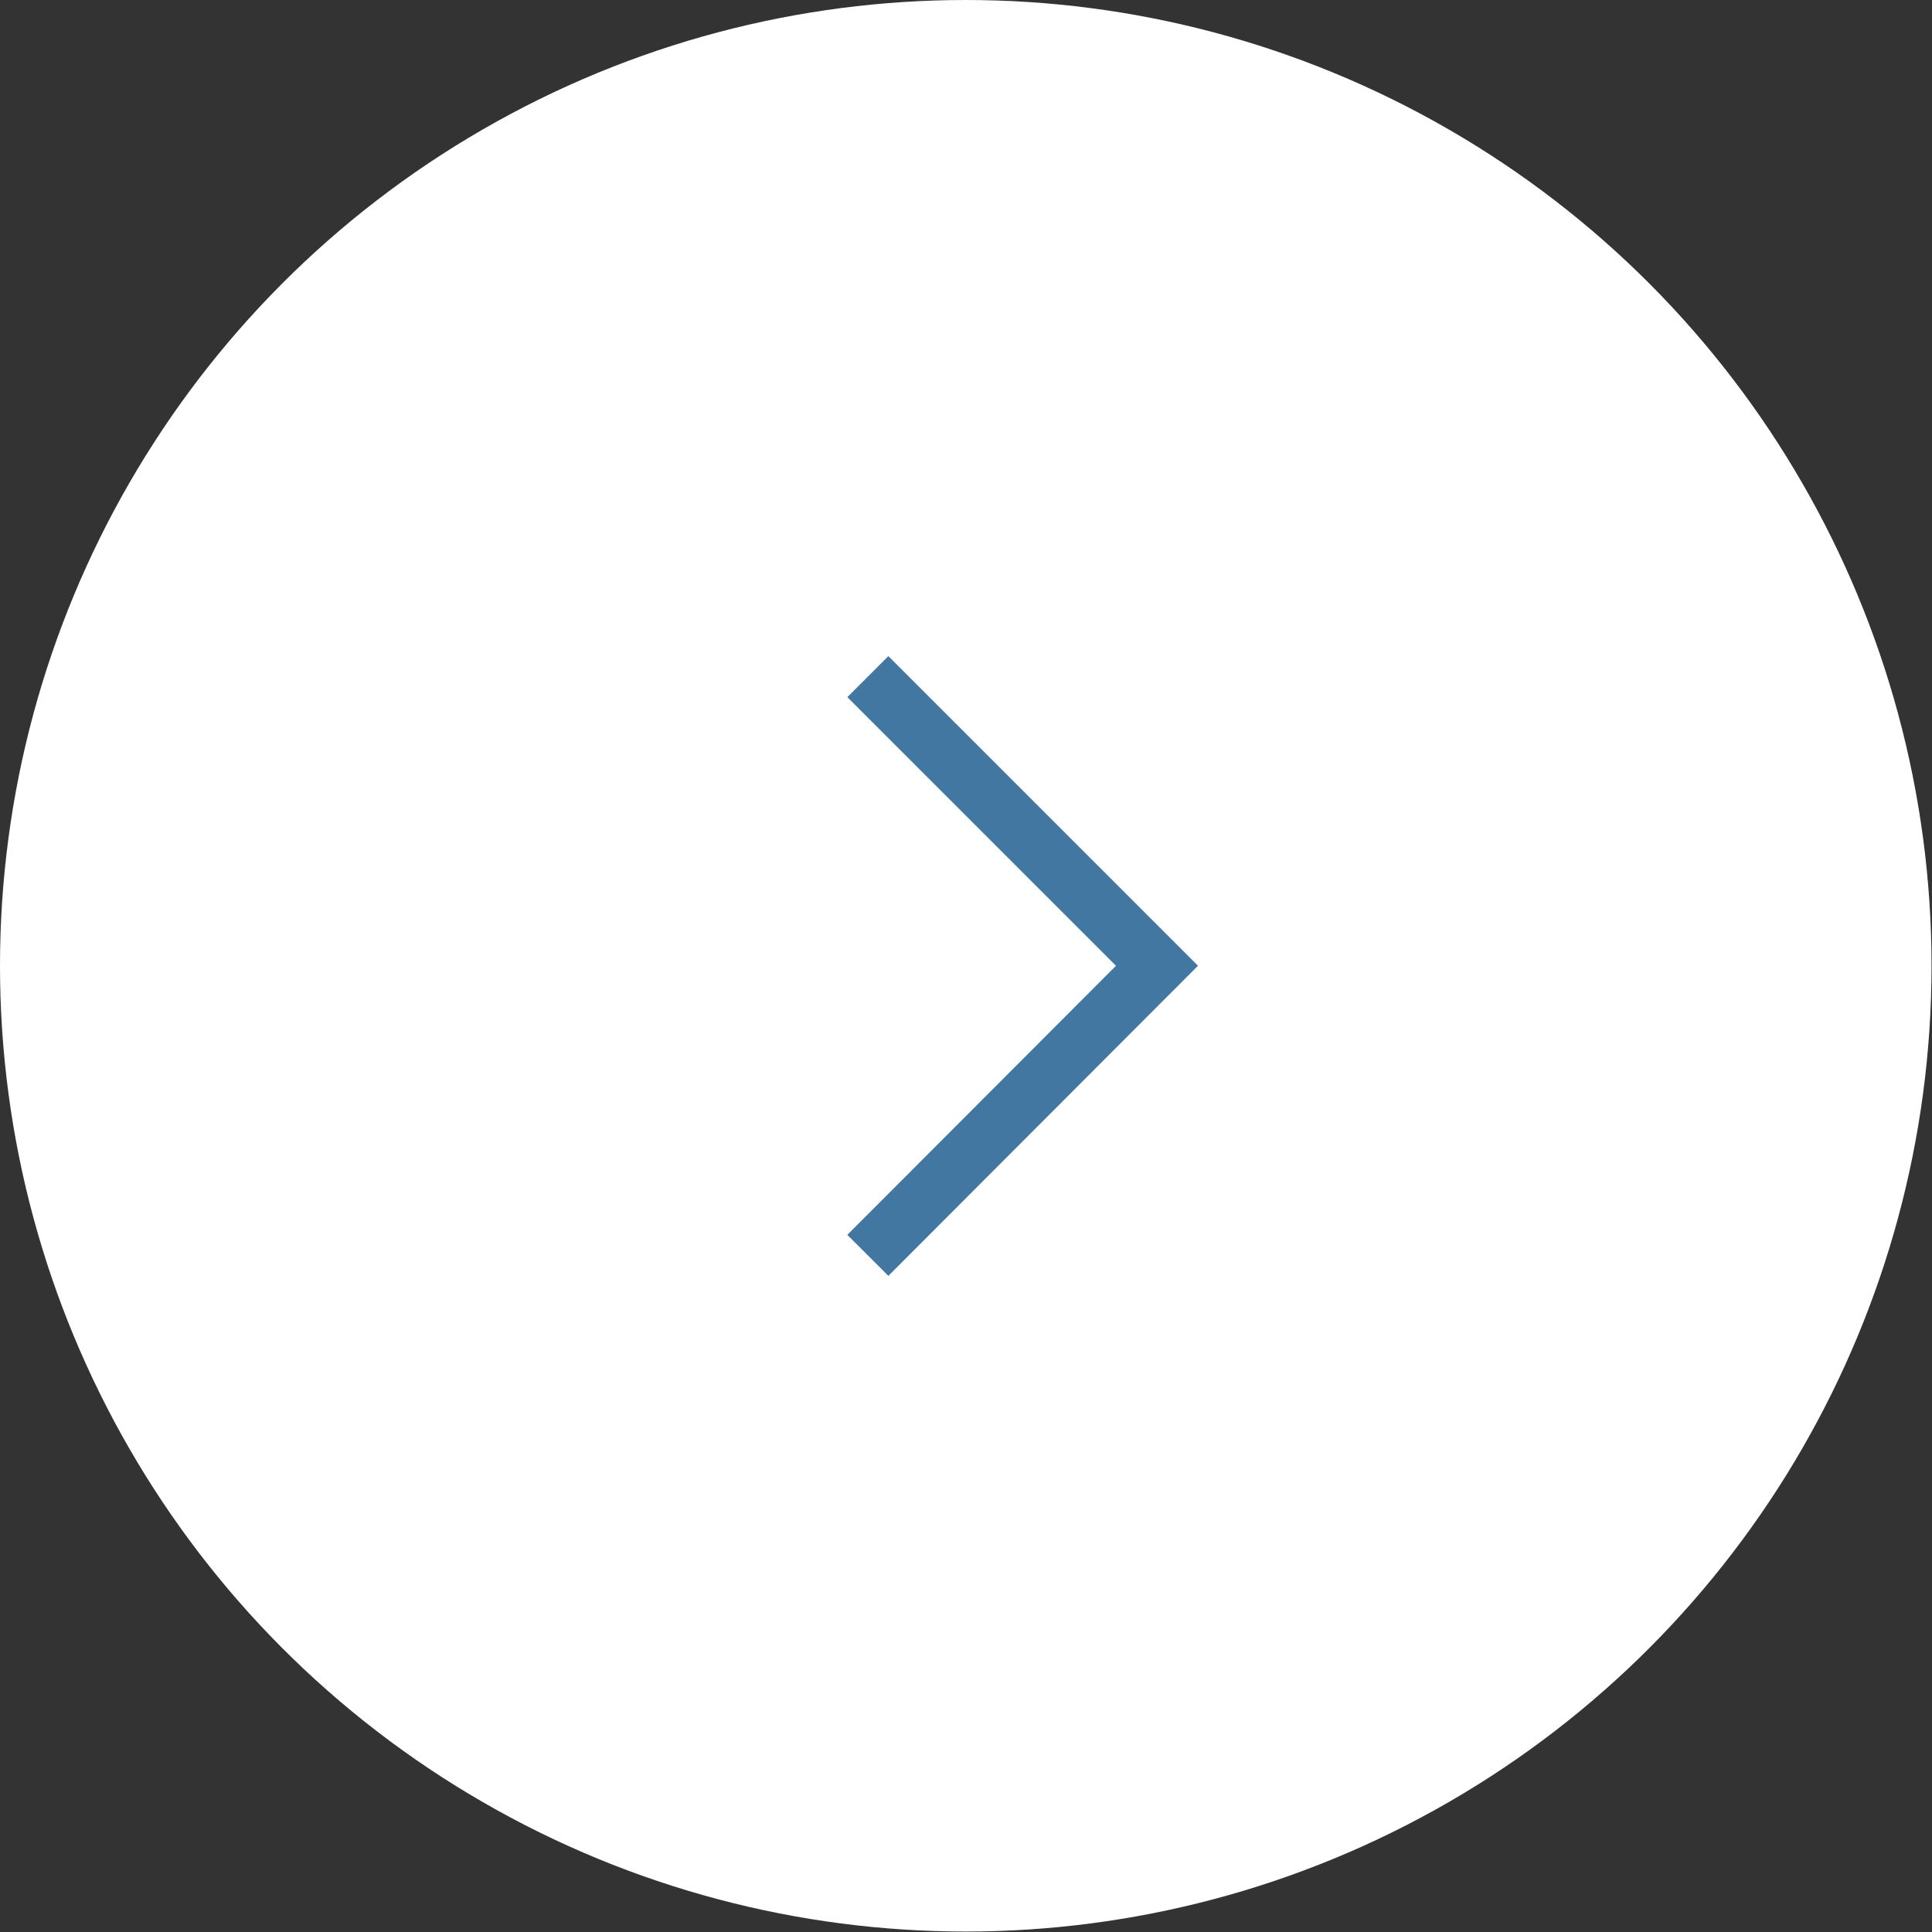 <?xml version="1.0" encoding="UTF-8"?><svg id="_レイヤー_2" xmlns="http://www.w3.org/2000/svg" viewBox="0 0 41.63 41.63"><rect x="0" y="0" width="41.63" height="41.63" fill="#333333" stroke="none"/><defs><style>.cls-1{fill:none;stroke:#4177a1;stroke-miterlimit:10;stroke-width:1.25px;}.cls-2{fill:#fff;stroke-width:0px;}</style></defs><g id="text"><circle class="cls-2" cx="20.81" cy="20.81" r="20.81"/><polyline class="cls-1" points="18.7 14.58 24.93 20.81 18.7 27.05"/></g></svg>